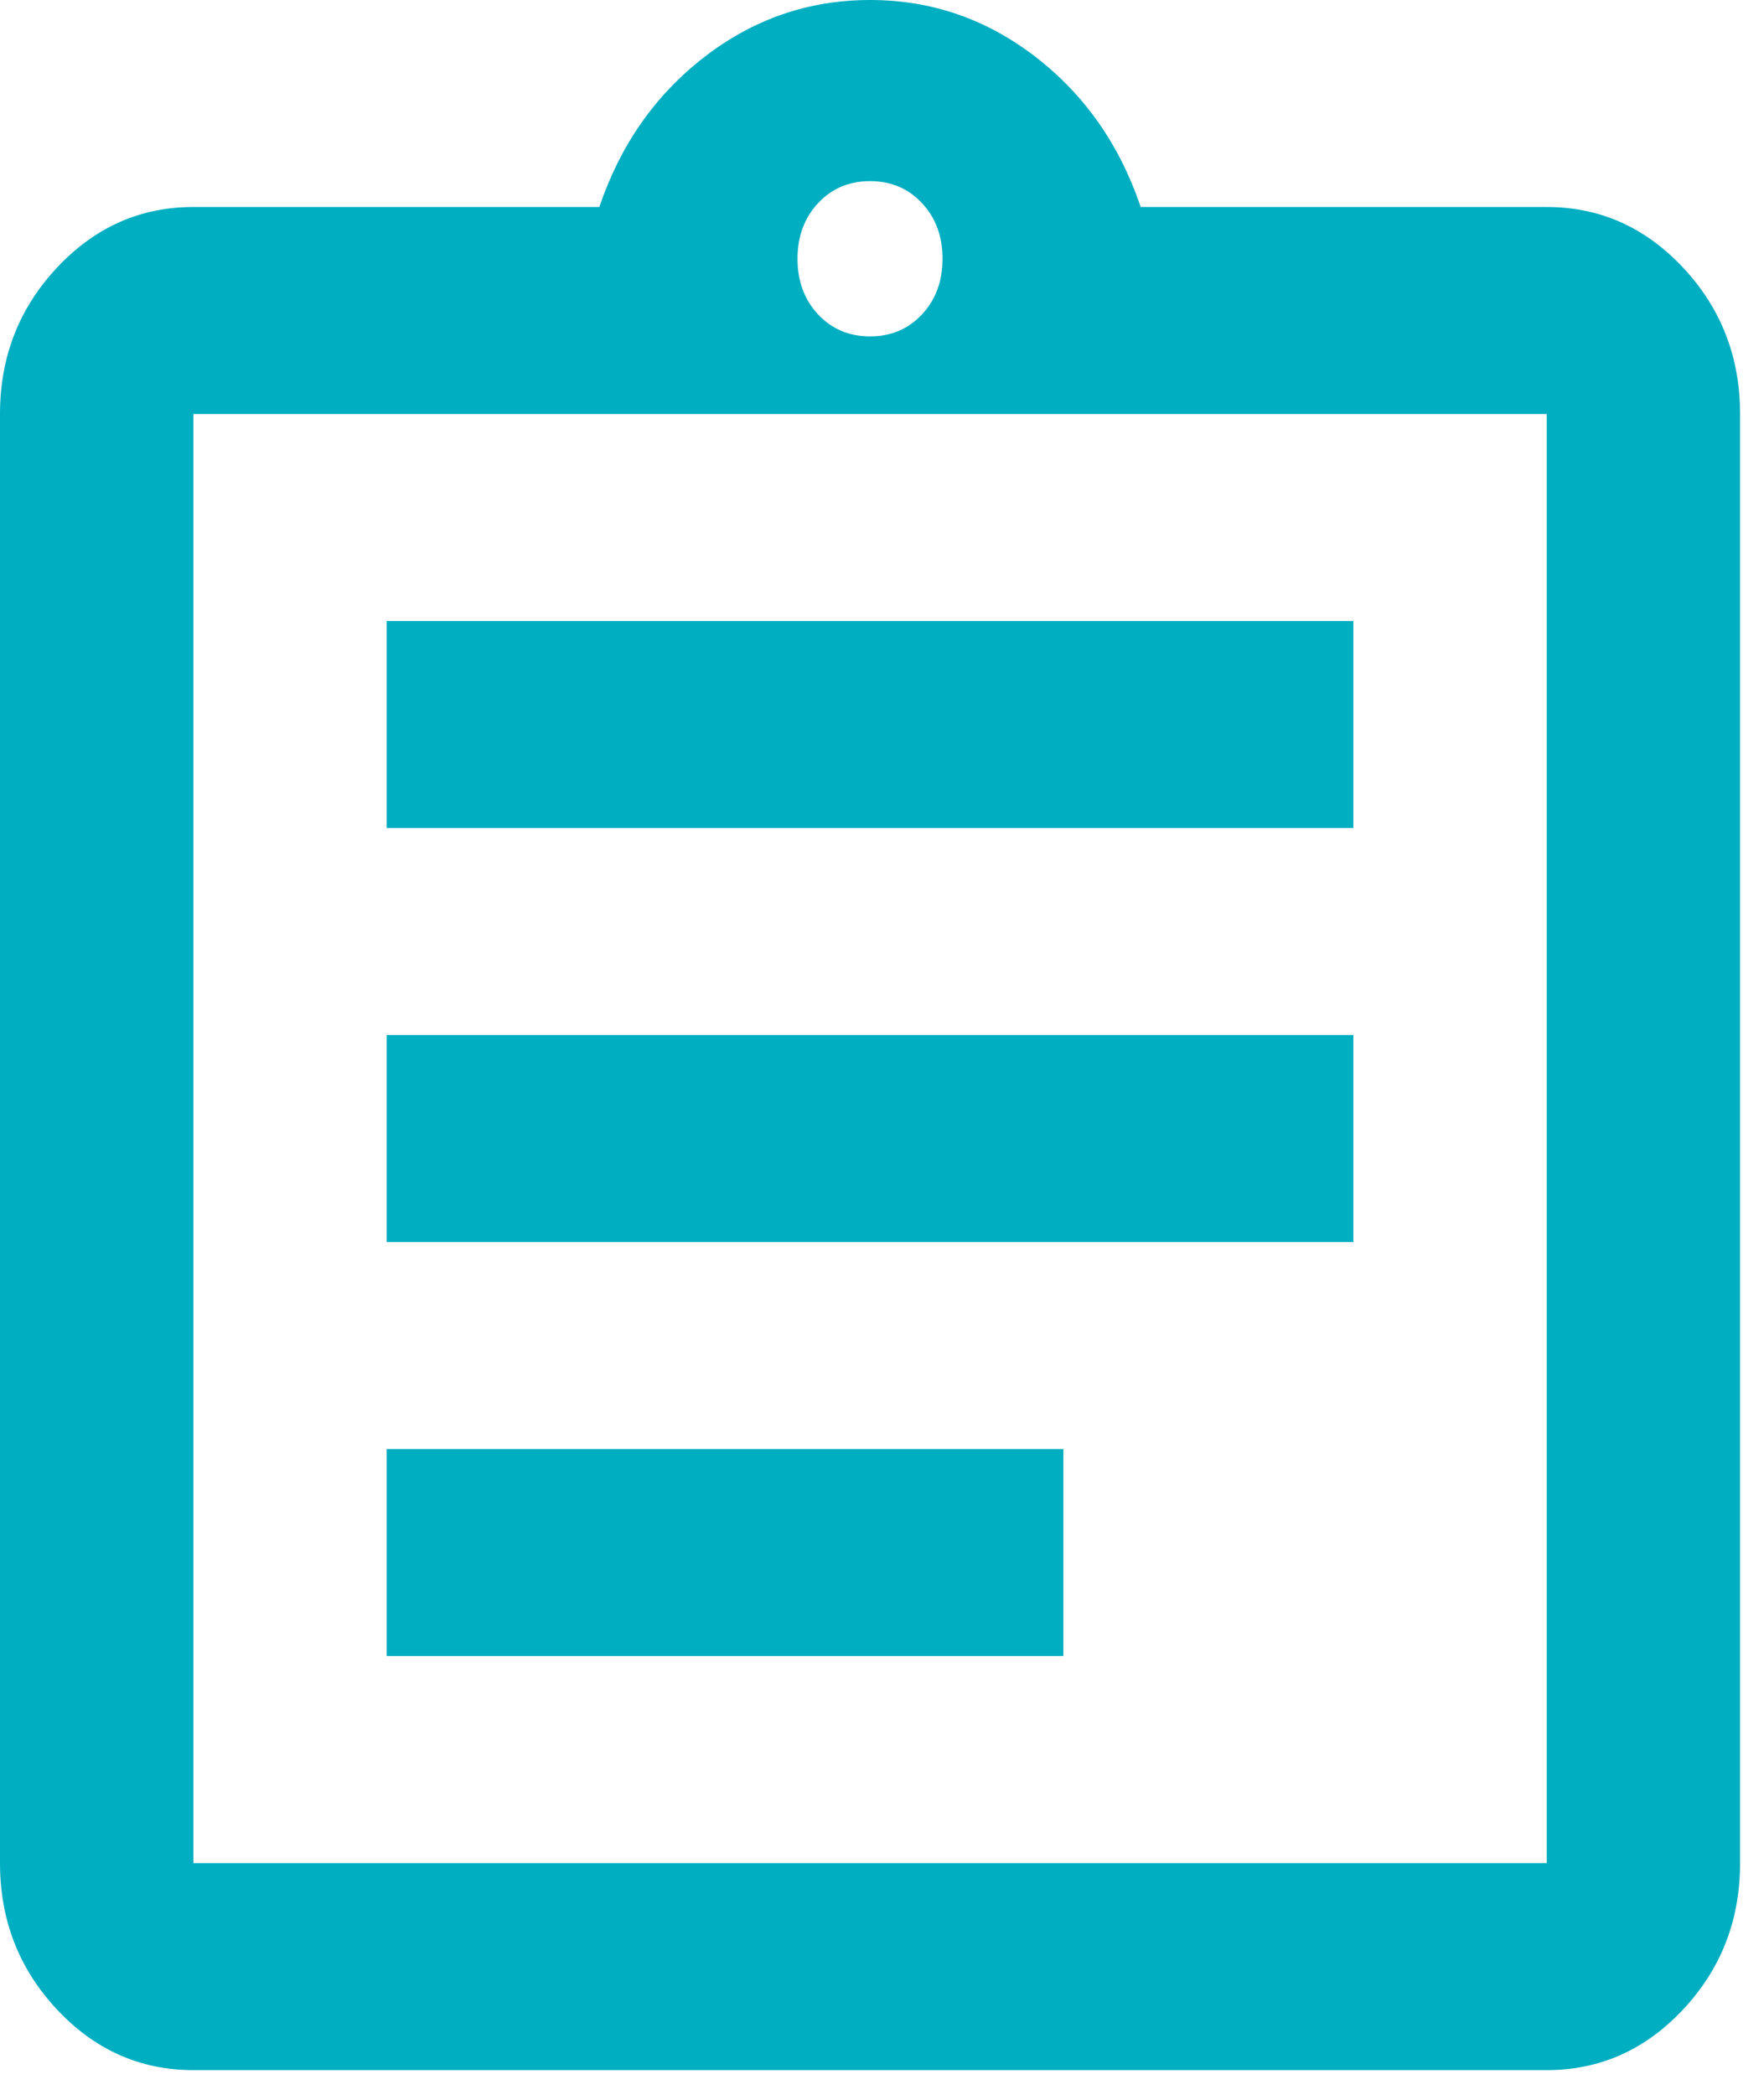 <svg width="64" height="76" viewBox="0 0 64 76" fill="none" xmlns="http://www.w3.org/2000/svg">
<path d="M7.015 75.104C5.086 75.104 3.434 74.368 2.061 72.898C0.687 71.427 0 69.659 0 67.594V15.021C0 12.955 0.687 11.187 2.061 9.717C3.434 8.246 5.086 7.51 7.015 7.51H21.745C22.505 5.257 23.777 3.442 25.559 2.065C27.342 0.688 29.345 0 31.566 0C33.787 0 35.789 0.688 37.572 2.065C39.355 3.442 40.626 5.257 41.386 7.51H56.117C58.046 7.51 59.697 8.246 61.071 9.717C62.445 11.187 63.132 12.955 63.132 15.021V67.594C63.132 69.659 62.445 71.427 61.071 72.898C59.697 74.368 58.046 75.104 56.117 75.104H7.015ZM7.015 67.594H56.117V15.021H7.015V67.594ZM14.029 60.083H38.58V52.573H14.029V60.083ZM14.029 45.062H49.102V37.552H14.029V45.062ZM14.029 30.041H49.102V22.531H14.029V30.041ZM31.566 12.204C32.326 12.204 32.954 11.938 33.451 11.406C33.948 10.874 34.196 10.202 34.196 9.388C34.196 8.574 33.948 7.902 33.451 7.37C32.954 6.838 32.326 6.572 31.566 6.572C30.806 6.572 30.177 6.838 29.681 7.37C29.184 7.902 28.935 8.574 28.935 9.388C28.935 10.202 29.184 10.874 29.681 11.406C30.177 11.938 30.806 12.204 31.566 12.204Z" fill="#00AEC1"/>
</svg>
